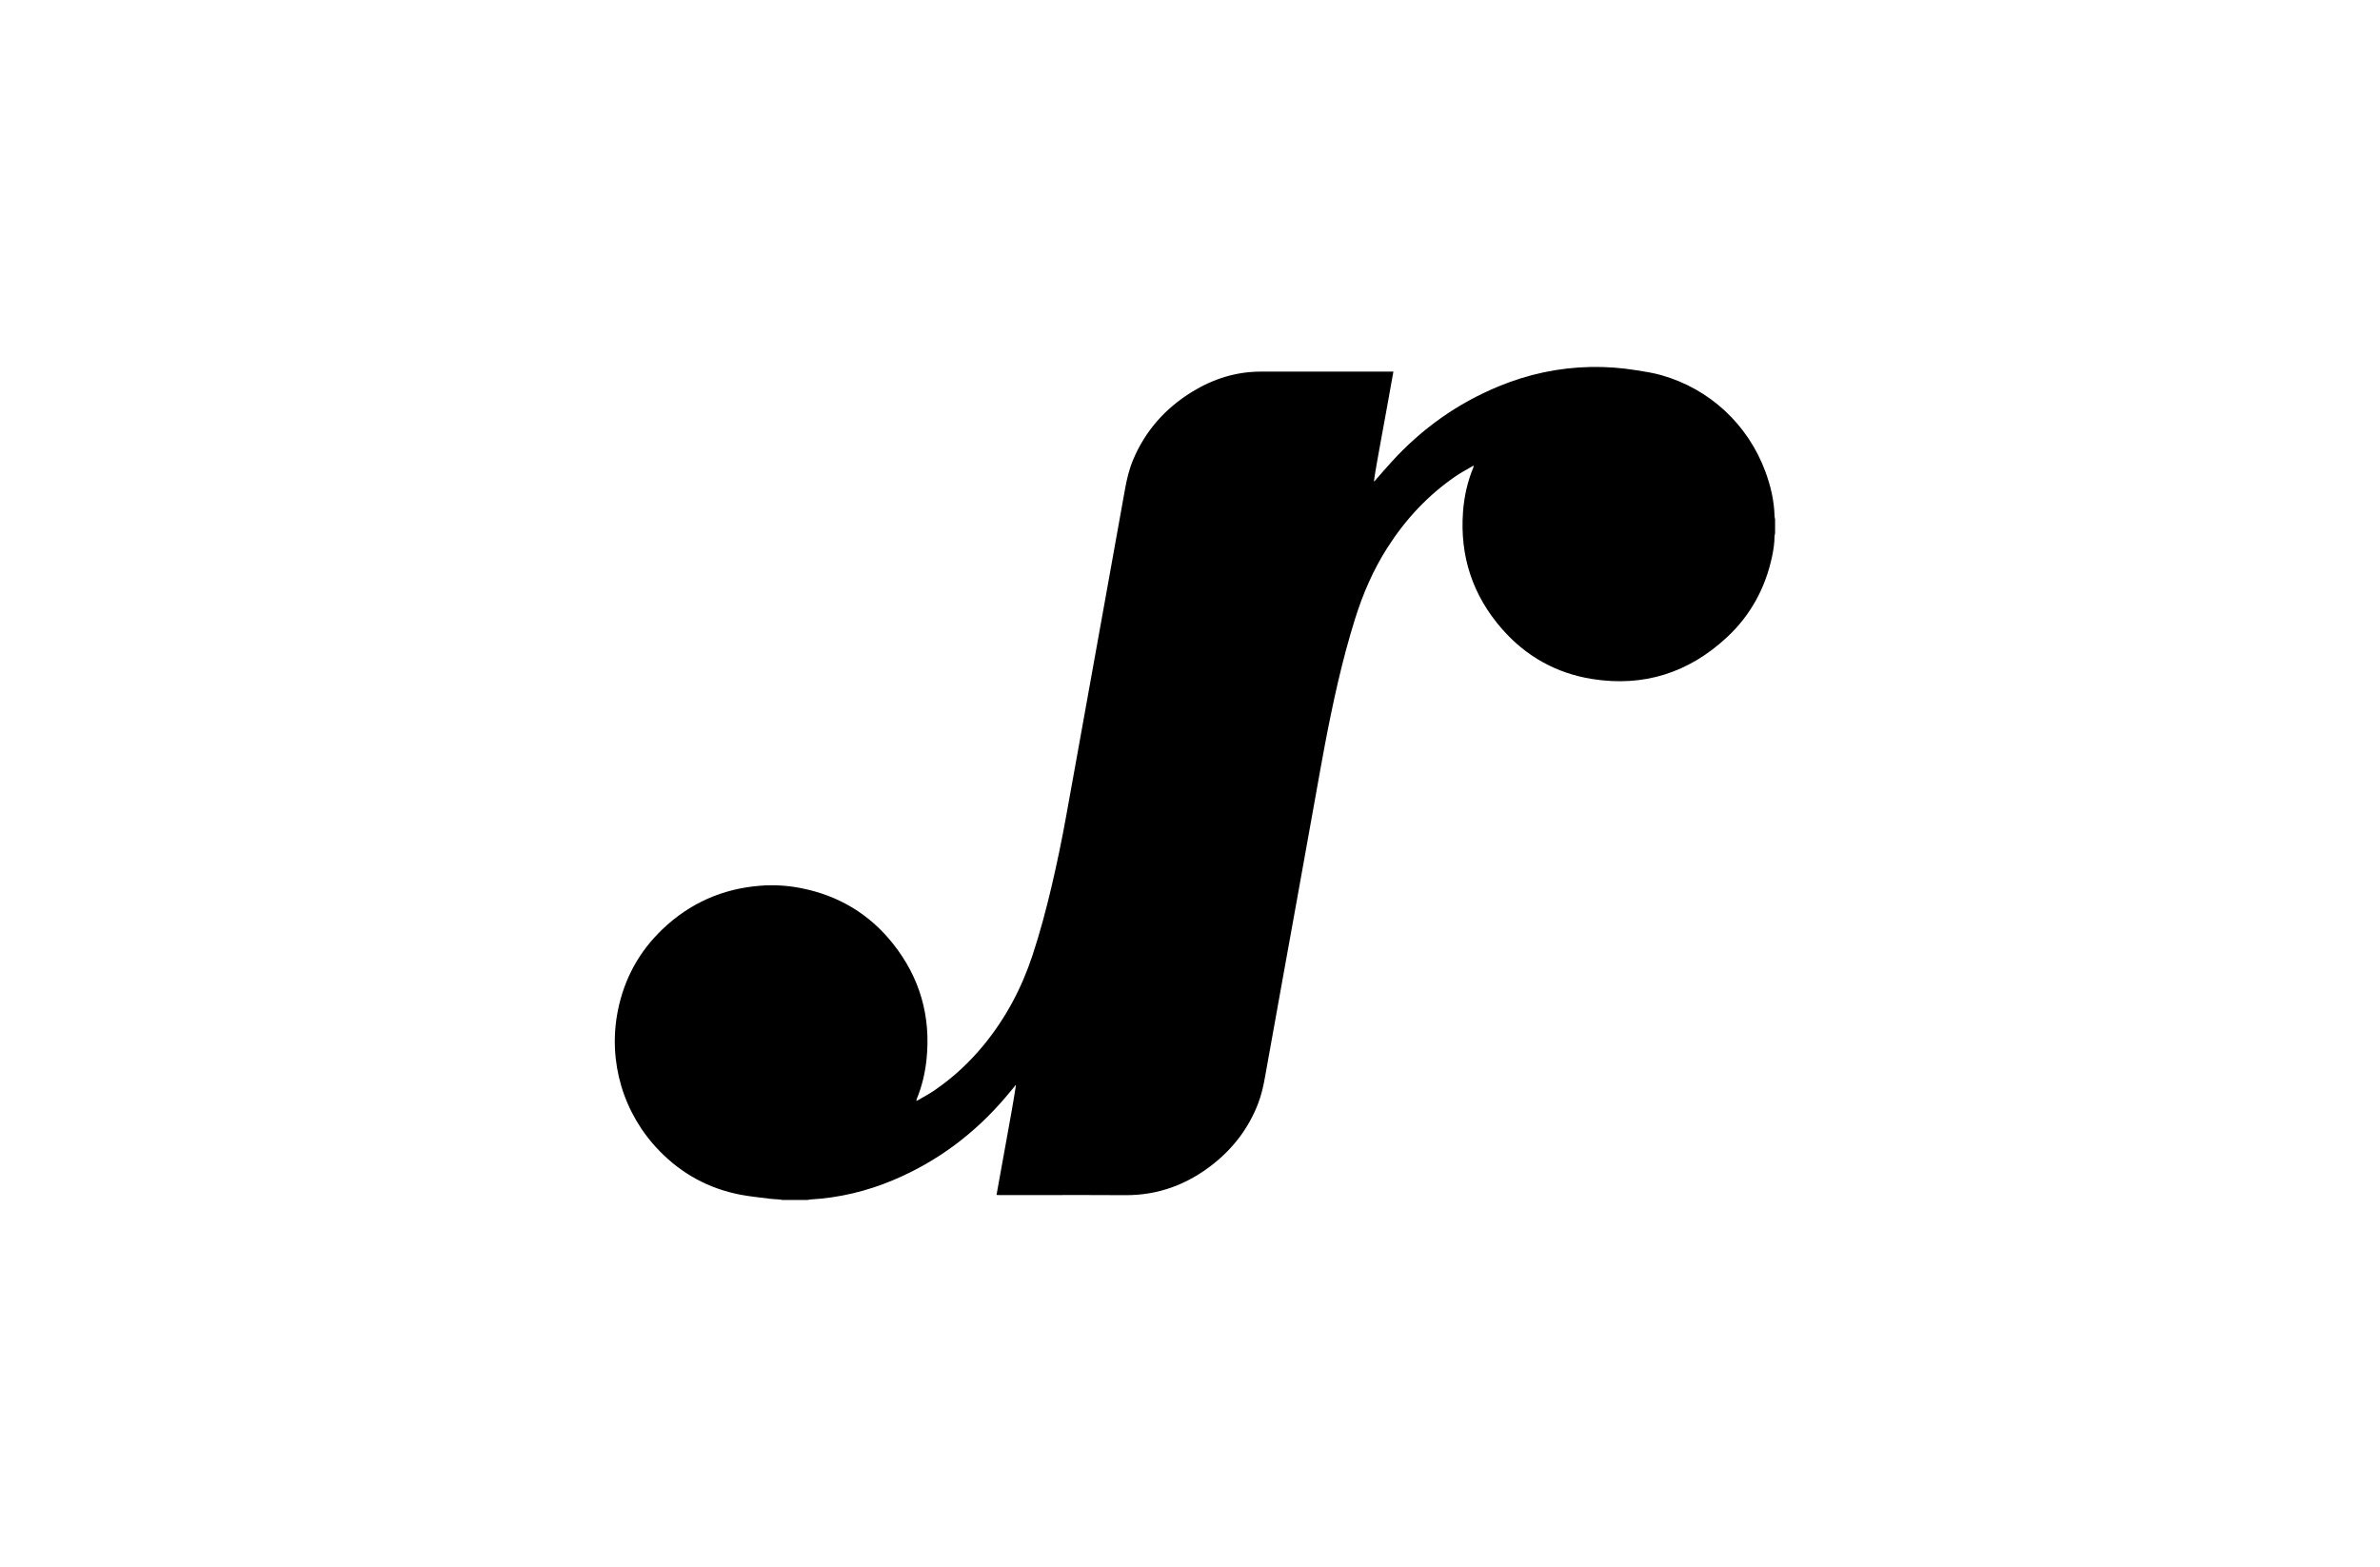 <?xml version="1.0" encoding="UTF-8"?>
<svg xmlns="http://www.w3.org/2000/svg" width="240" height="158" viewBox="0 0 240 158" fill="none">
  <g clip-path="url(#clip0_692_11516)">
    <path d="M179 52.37V53.764C178.979 53.875 178.948 53.989 178.945 54.1C178.938 54.773 178.841 55.435 178.702 56.09C178.032 59.276 176.541 62.026 174.164 64.245C170.314 67.84 165.752 69.303 160.531 68.467C156.93 67.888 153.891 66.186 151.484 63.447C148.507 60.06 147.196 56.094 147.533 51.59C147.647 50.068 147.977 48.591 148.556 47.177C148.58 47.114 148.594 47.049 148.618 46.965C148.566 46.979 148.539 46.979 148.518 46.993C147.942 47.333 147.345 47.641 146.794 48.019C143.991 49.94 141.725 52.377 139.901 55.237C138.468 57.48 137.427 59.901 136.636 62.431C135.325 66.619 134.402 70.897 133.584 75.203C133.271 76.85 132.983 78.504 132.685 80.154C132.338 82.085 131.991 84.016 131.644 85.947C131.318 87.764 130.989 89.581 130.663 91.401C130.33 93.245 129.997 95.086 129.664 96.931C129.317 98.855 128.973 100.775 128.626 102.7C128.276 104.648 127.919 106.596 127.575 108.545C127.409 109.495 127.201 110.434 126.847 111.336C125.903 113.756 124.384 115.756 122.358 117.368C119.746 119.441 116.79 120.551 113.422 120.52C110.456 120.492 107.49 120.513 104.52 120.513C103.278 120.513 102.036 120.513 100.794 120.513C100.701 120.513 100.607 120.502 100.489 120.495C100.829 118.616 101.159 116.775 101.495 114.934C101.828 113.1 102.165 111.266 102.453 109.412C102.387 109.436 102.366 109.484 102.335 109.526C102.029 109.897 101.724 110.271 101.408 110.639C98.286 114.303 94.54 117.122 90.089 118.994C87.407 120.124 84.618 120.793 81.708 120.956C81.611 120.963 81.517 120.988 81.42 121.005H78.901C78.815 120.988 78.728 120.967 78.638 120.956C78.336 120.932 78.031 120.929 77.729 120.891C76.702 120.759 75.668 120.665 74.652 120.471C71.471 119.857 68.747 118.367 66.493 116.051C62.843 112.303 61.282 107.047 62.305 101.909C62.944 98.709 64.442 95.96 66.805 93.703C69.57 91.065 72.876 89.605 76.688 89.314C78.044 89.21 79.401 89.29 80.743 89.553C84.535 90.291 87.664 92.153 90.058 95.173C92.77 98.591 93.884 102.502 93.43 106.846C93.287 108.191 92.982 109.502 92.469 110.757C92.441 110.826 92.424 110.902 92.392 111.01C92.469 110.986 92.51 110.979 92.545 110.958C93.107 110.625 93.686 110.323 94.224 109.956C96.125 108.659 97.794 107.103 99.247 105.321C101.433 102.641 103.025 99.635 104.111 96.355C104.867 94.067 105.488 91.741 106.04 89.394C106.588 87.057 107.077 84.706 107.503 82.345C107.83 80.546 108.152 78.747 108.478 76.947C108.811 75.103 109.144 73.262 109.474 71.418C109.786 69.688 110.095 67.958 110.407 66.228C110.737 64.394 111.07 62.56 111.399 60.722C111.729 58.888 112.058 57.051 112.388 55.217C112.738 53.268 113.096 51.32 113.439 49.368C113.623 48.328 113.866 47.309 114.278 46.331C115.51 43.422 117.512 41.176 120.186 39.525C122.313 38.215 124.62 37.476 127.135 37.473C131.485 37.466 135.838 37.473 140.189 37.473C140.286 37.473 140.379 37.473 140.511 37.473C140.282 38.738 140.064 39.966 139.842 41.193C139.62 42.42 139.387 43.648 139.169 44.878C138.954 46.099 138.714 47.316 138.544 48.553C138.614 48.522 138.648 48.474 138.69 48.428C139.245 47.797 139.79 47.16 140.355 46.542C143.387 43.221 146.967 40.673 151.133 38.957C154.11 37.726 157.197 37.067 160.413 37.005C161.964 36.974 163.504 37.092 165.03 37.338C165.866 37.473 166.706 37.598 167.525 37.83C172.392 39.206 176.263 42.791 178.025 47.565C178.56 49.014 178.907 50.505 178.948 52.055C178.948 52.159 178.983 52.263 179 52.367V52.37Z" fill="black"></path>
  </g>
  <defs>
    <clipPath id="clip0_692_11516">
      <rect width="117" height="84" fill="white" transform="translate(62 37)"></rect>
    </clipPath>
  </defs>
</svg>
